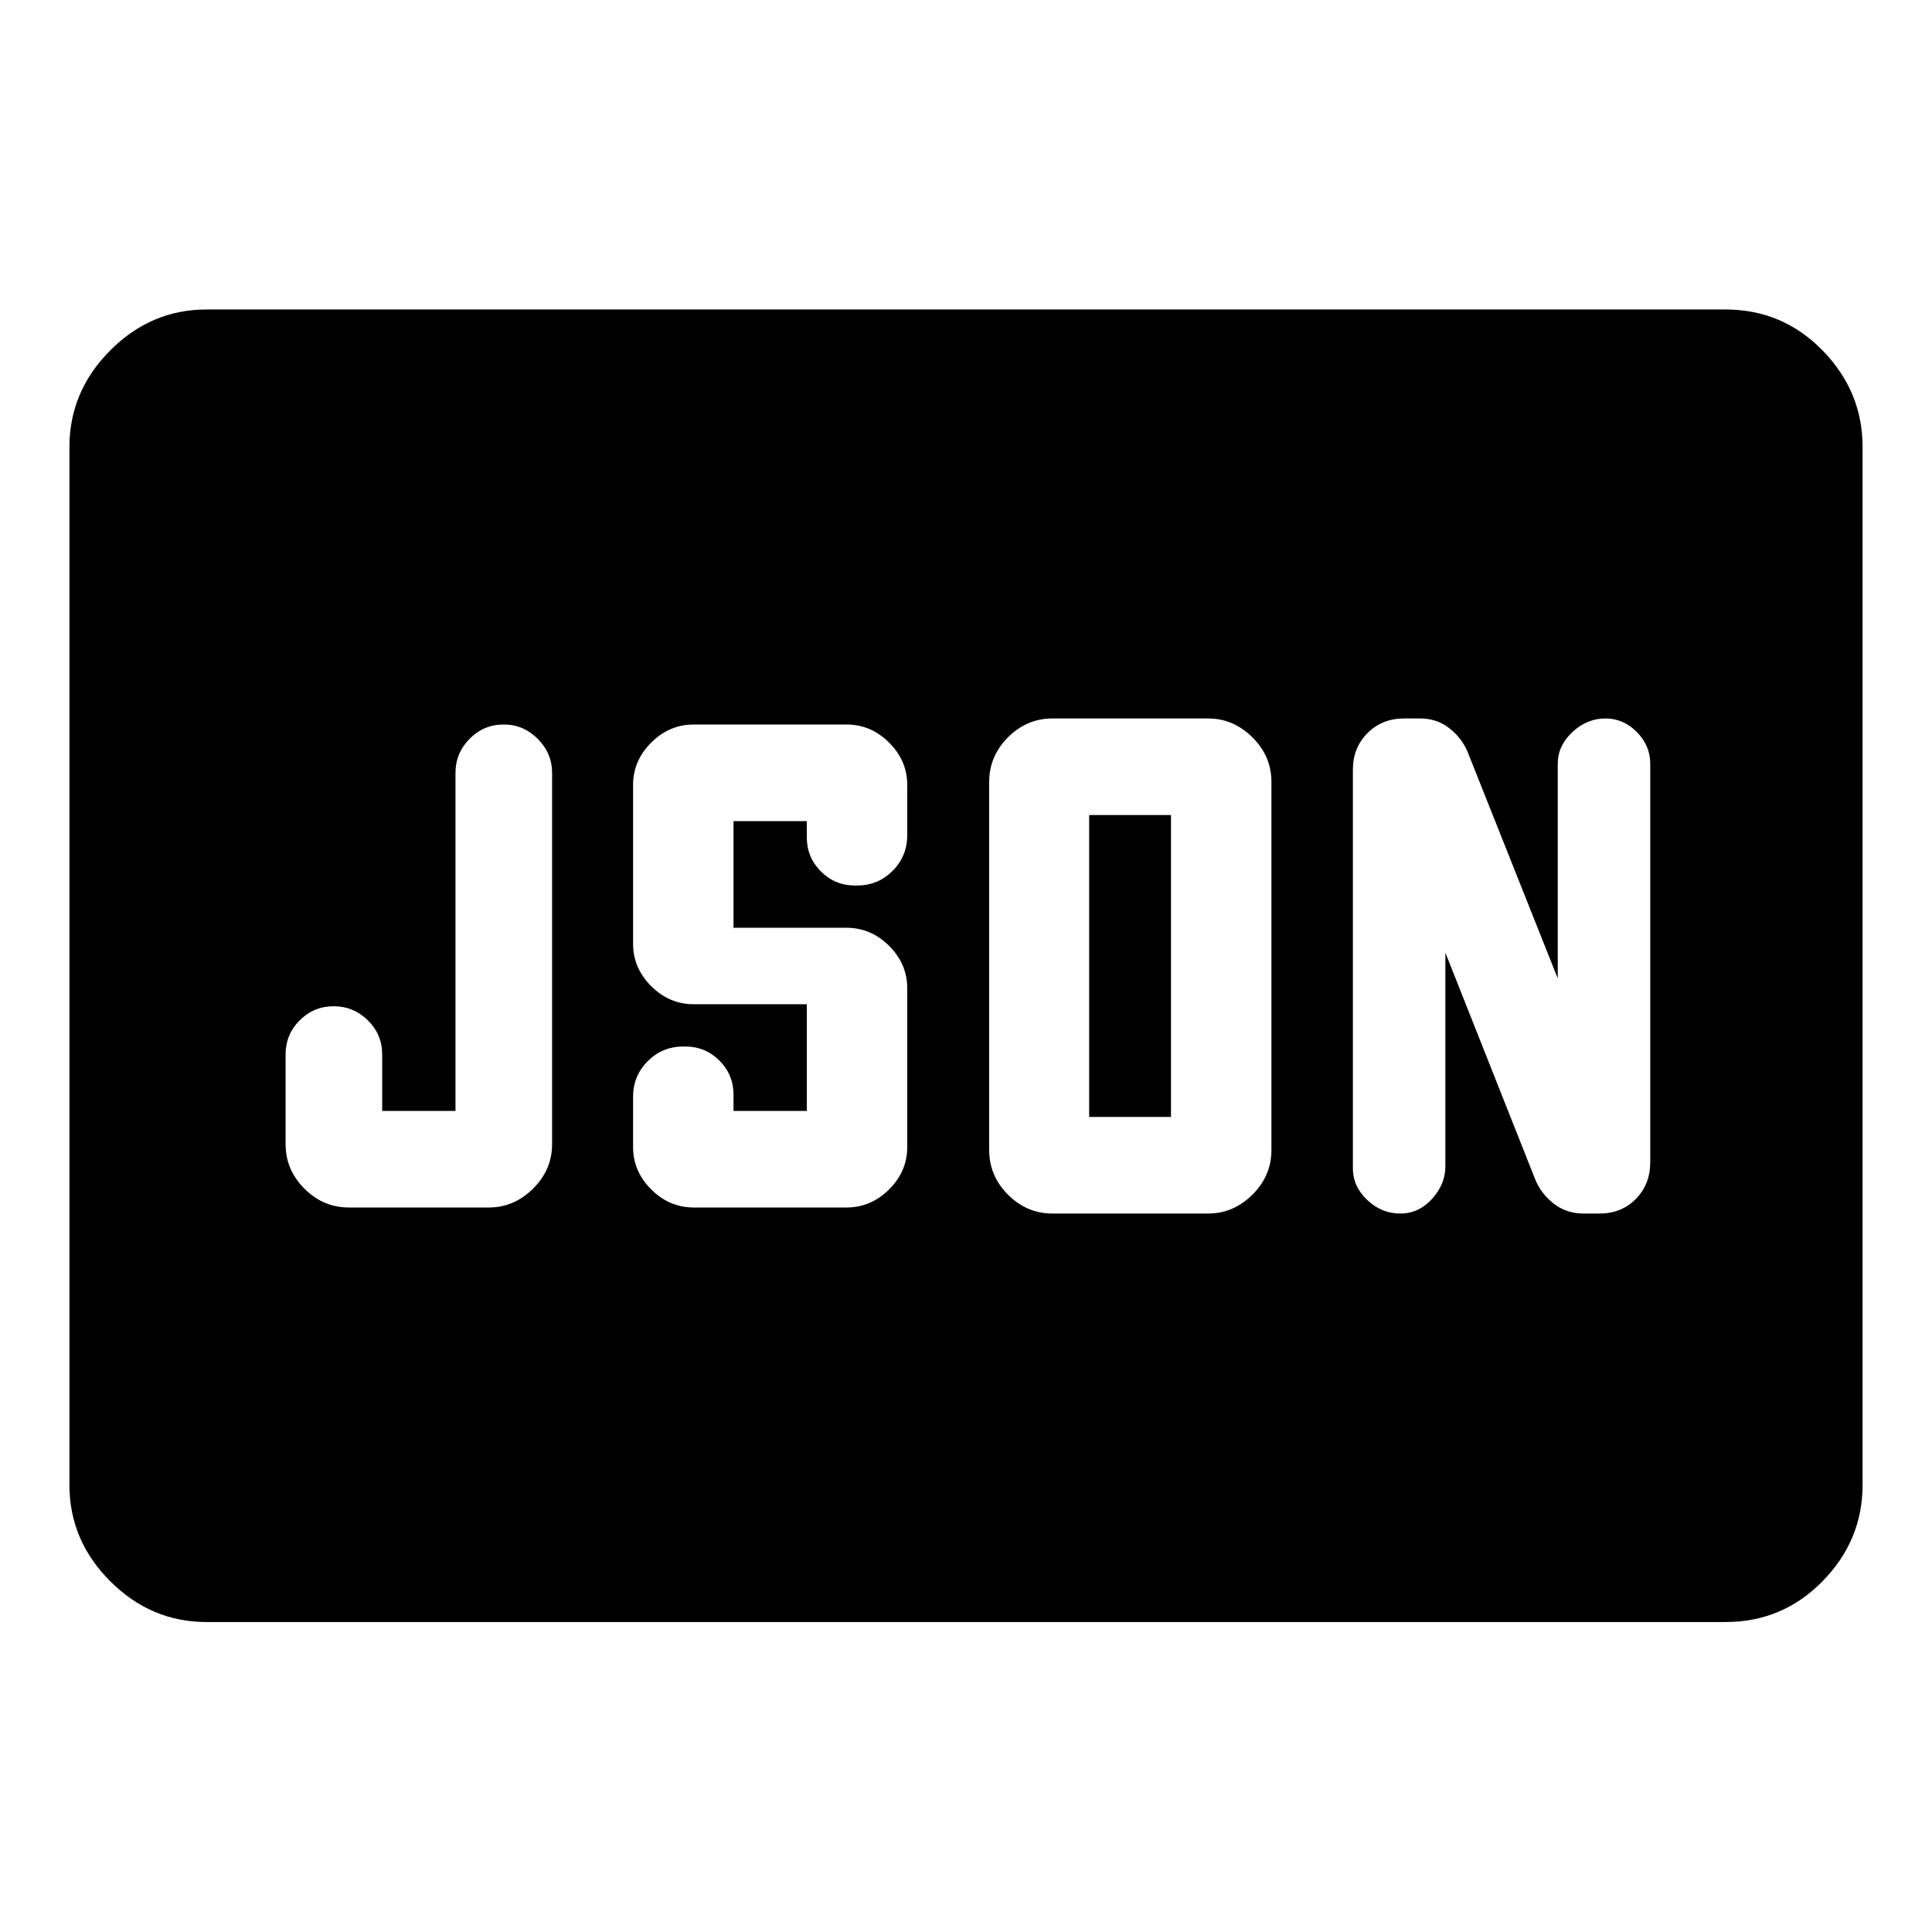 <svg xmlns="http://www.w3.org/2000/svg" width="48" height="48" viewBox="0 -960 960 960"><path d="M173.35-360h69.54q12.52 0 21.98-9.36t9.46-22.11v-184.46q0-9.79-7.12-16.93-7.12-7.14-16.88-7.14-10 0-17 7.12t-7 16.88v168h-36.42v-28q0-10-7.12-17t-17-7q-9.88 0-16.88 7-7 7-7 17v44.57q0 12.71 9.36 22.07t22.08 9.36Zm171.45 0h75.77q12.23 0 21.23-9t9-21v-79q0-12-9-21t-21.24-9h-56.08v-53h36.41v8q0 10 7 17t16.9 7h1.13q10.34 0 17.61-7.29t7.27-17.67V-570q0-12-9-21t-21.23-9H344.8q-12.23 0-21.23 9t-9 21v79q0 12 9 21t21.18 9h56.14v53h-36.41v-8q0-10-7-17t-17-7h-.96q-10.37 0-17.66 7.29-7.29 7.29-7.29 17.67V-390q0 12 9 21t21.23 9Zm196.4-45v-150h40.65v150H541.2Zm-18.24 48h77.37q12.51 0 21.97-9.36 9.46-9.36 9.46-22.16v-182.96q0-12.8-9.46-22.16T600.33-603h-77.37q-12.72 0-22.08 9.36-9.36 9.36-9.36 22.16v182.96q0 12.8 9.36 22.16t22.08 9.36ZM718.2-486.61 763-373.56q3.04 7.08 9.28 11.82 6.24 4.74 14.48 4.74h8q11 0 18.12-7.29 7.12-7.29 7.12-18.19V-580.5q0-9.02-6.67-15.76T797.76-603q-9.24 0-16.48 6.79t-7.24 15.69v106.69L729.2-586.52q-3-7-9.17-11.74T705.72-603h-8q-11 0-18.24 7.29-7.24 7.29-7.24 18.19v198.02q0 9.02 7.12 15.76t16.36 6.74q9.24 0 15.86-7.29 6.62-7.29 6.62-16.19v-106.13ZM102.63-154.02q-27.6 0-47.86-20.27-20.27-20.26-20.27-47.86v-515.7q0-27.7 20.27-48.03 20.26-20.34 47.86-20.34h754.74q28.35 0 48.24 20.34 19.89 20.33 19.89 48.03v515.7q0 27.6-19.89 47.86-19.89 20.27-48.24 20.27H102.63Z"/></svg>